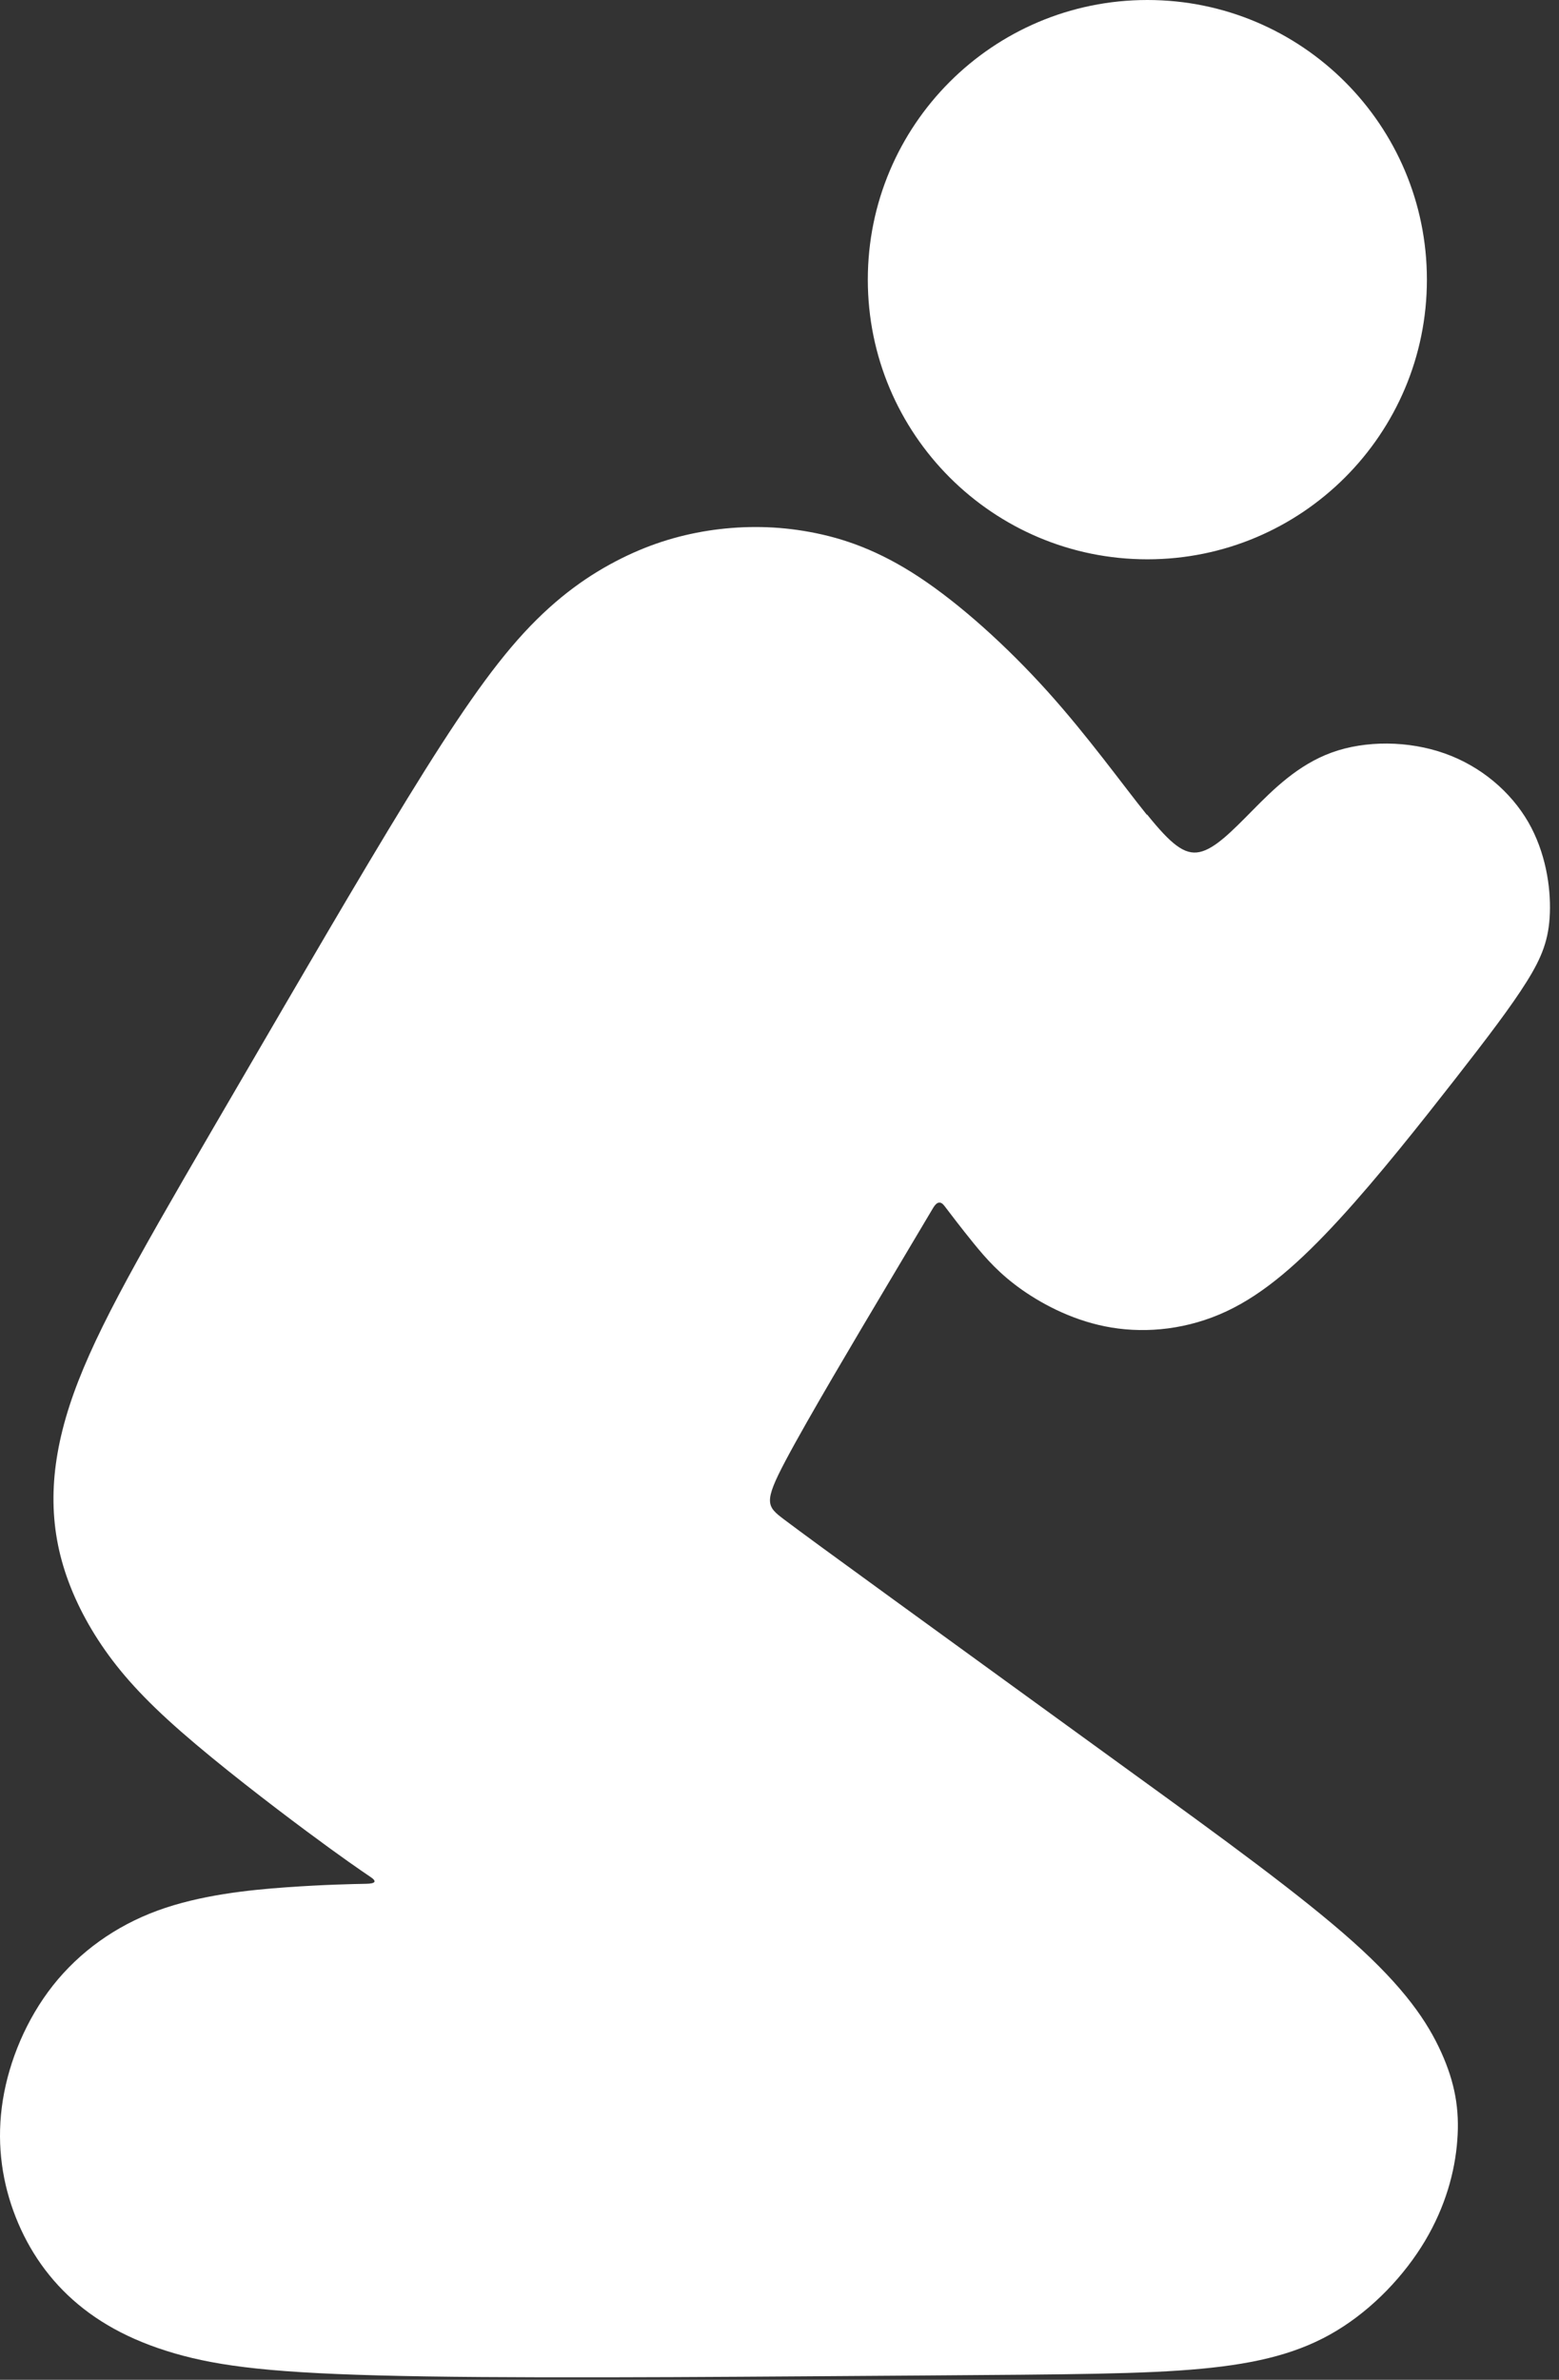 <svg width="116" height="177" viewBox="0 0 116 177" fill="none" xmlns="http://www.w3.org/2000/svg">
<rect x="0" y="0" width="116" height="177" fill="#333333" stroke="none"/>
<path fill-rule="evenodd" clip-rule="evenodd" d="M85.371 0C96.861 0 106.171 9.31 106.171 20.8C106.171 32.29 96.861 41.6 85.371 41.6C73.881 41.6 64.571 32.29 64.571 20.8C64.571 9.31 73.881 0 85.371 0ZM85.341 60.61C83.551 58.39 80.951 54.76 77.921 51.4C74.891 48.04 71.431 44.93 68.401 42.93C65.371 40.93 62.761 40.03 60.271 39.57C57.781 39.11 55.411 39.1 53.111 39.41C50.811 39.73 48.571 40.37 46.241 41.53C43.911 42.69 41.491 44.35 38.991 47.06C36.491 49.77 33.911 53.54 30.291 59.43C26.671 65.33 22.011 73.36 18.391 79.57C14.771 85.78 12.201 90.17 10.211 93.77C8.221 97.37 6.821 100.17 5.831 102.71C4.841 105.25 4.271 107.53 4.061 109.72C3.861 111.91 4.021 114 4.601 116.1C5.181 118.2 6.181 120.32 7.551 122.35C8.921 124.38 10.661 126.33 13.471 128.79C16.281 131.25 20.161 134.23 22.811 136.2C25.461 138.17 26.871 139.13 27.581 139.61C28.054 139.93 27.944 140.097 27.251 140.11C26.211 140.13 24.141 140.17 21.311 140.37C18.481 140.57 14.871 140.95 11.731 142.1C8.591 143.25 5.921 145.17 3.941 147.67C1.961 150.18 0.681 153.27 0.211 156.2C-0.259 159.13 0.081 161.91 0.991 164.43C1.901 166.95 3.371 169.23 5.431 171.06C7.491 172.89 10.121 174.28 13.621 175.21C17.121 176.13 21.481 176.59 31.731 176.75C41.981 176.91 58.121 176.75 68.901 176.68C79.681 176.6 85.111 176.58 89.381 176.18C93.641 175.78 96.741 174.99 99.451 173.35C102.171 171.71 104.511 169.22 106.031 166.67C107.551 164.12 108.261 161.51 108.431 159.2C108.611 156.9 108.261 154.91 107.241 152.65C106.221 150.39 104.521 147.86 100.661 144.41C96.801 140.96 90.791 136.6 84.371 131.95C77.951 127.3 71.131 122.34 66.551 119.02C61.981 115.7 59.651 114 58.351 113.02C57.051 112.04 56.791 111.77 58.461 108.62C60.131 105.47 63.731 99.42 65.951 95.69C68.171 91.96 69.011 90.55 69.431 89.84C69.711 89.367 69.991 89.317 70.271 89.69C70.691 90.24 71.531 91.35 72.451 92.48C73.371 93.61 74.381 94.76 76.041 95.93C77.711 97.1 80.031 98.3 82.711 98.74C85.391 99.18 88.421 98.86 91.261 97.53C94.101 96.2 96.741 93.86 99.661 90.68C102.581 87.5 105.761 83.47 108.231 80.31C110.701 77.15 112.451 74.84 113.591 73.02C114.731 71.2 115.251 69.87 115.321 67.91C115.391 65.95 115.001 63.38 113.711 61.14C112.411 58.9 110.211 57 107.501 56.04C104.801 55.08 101.601 55.06 99.091 55.97C96.581 56.88 94.741 58.71 93.201 60.27C91.651 61.84 90.391 63.13 89.261 63.37C88.131 63.61 87.131 62.79 85.341 60.57V60.61Z" fill="white"/>
</svg>

